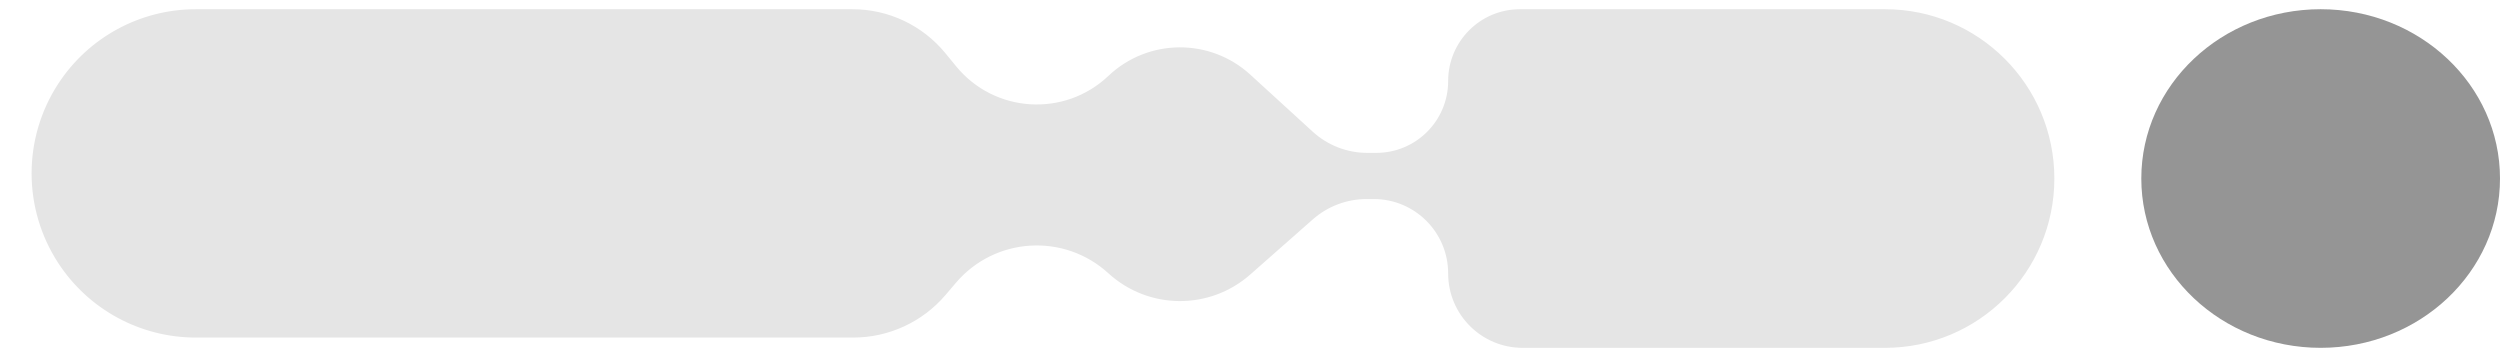<svg width="230" height="32" viewBox="0 0 230 32" fill="none" xmlns="http://www.w3.org/2000/svg">
<path d="M78.429 0.849H18.011C12.897 0.849 8.131 3.436 5.345 7.724C2.094 12.728 2.094 19.177 5.345 24.18C8.131 28.468 12.897 31.056 18.011 31.056H78.495C81.769 31.056 84.879 29.619 87.001 27.125L87.941 26.02C91.525 21.808 97.888 21.409 101.971 25.141C105.653 28.506 111.278 28.557 115.02 25.259L120.777 20.185C122.146 18.978 123.909 18.312 125.734 18.312H126.386C130.165 18.312 133.23 21.376 133.23 25.156C133.23 28.936 136.294 32 140.073 32H173.424C182.027 32 189 25.026 189 16.424C189 7.822 182.027 0.849 173.424 0.849H139.837C136.188 0.849 133.23 3.807 133.23 7.457C133.23 11.106 130.271 14.064 126.622 14.064H125.789C123.932 14.064 122.141 13.369 120.77 12.116L115.026 6.866C111.316 3.475 105.617 3.527 101.97 6.984C97.934 10.81 91.499 10.407 87.971 6.108L86.971 4.889C84.872 2.331 81.738 0.849 78.429 0.849Z" fill="#E5E5E5"/>
<ellipse cx="213.5" cy="16.424" rx="16.5" ry="15.576" fill="#959595"/>
</svg>
